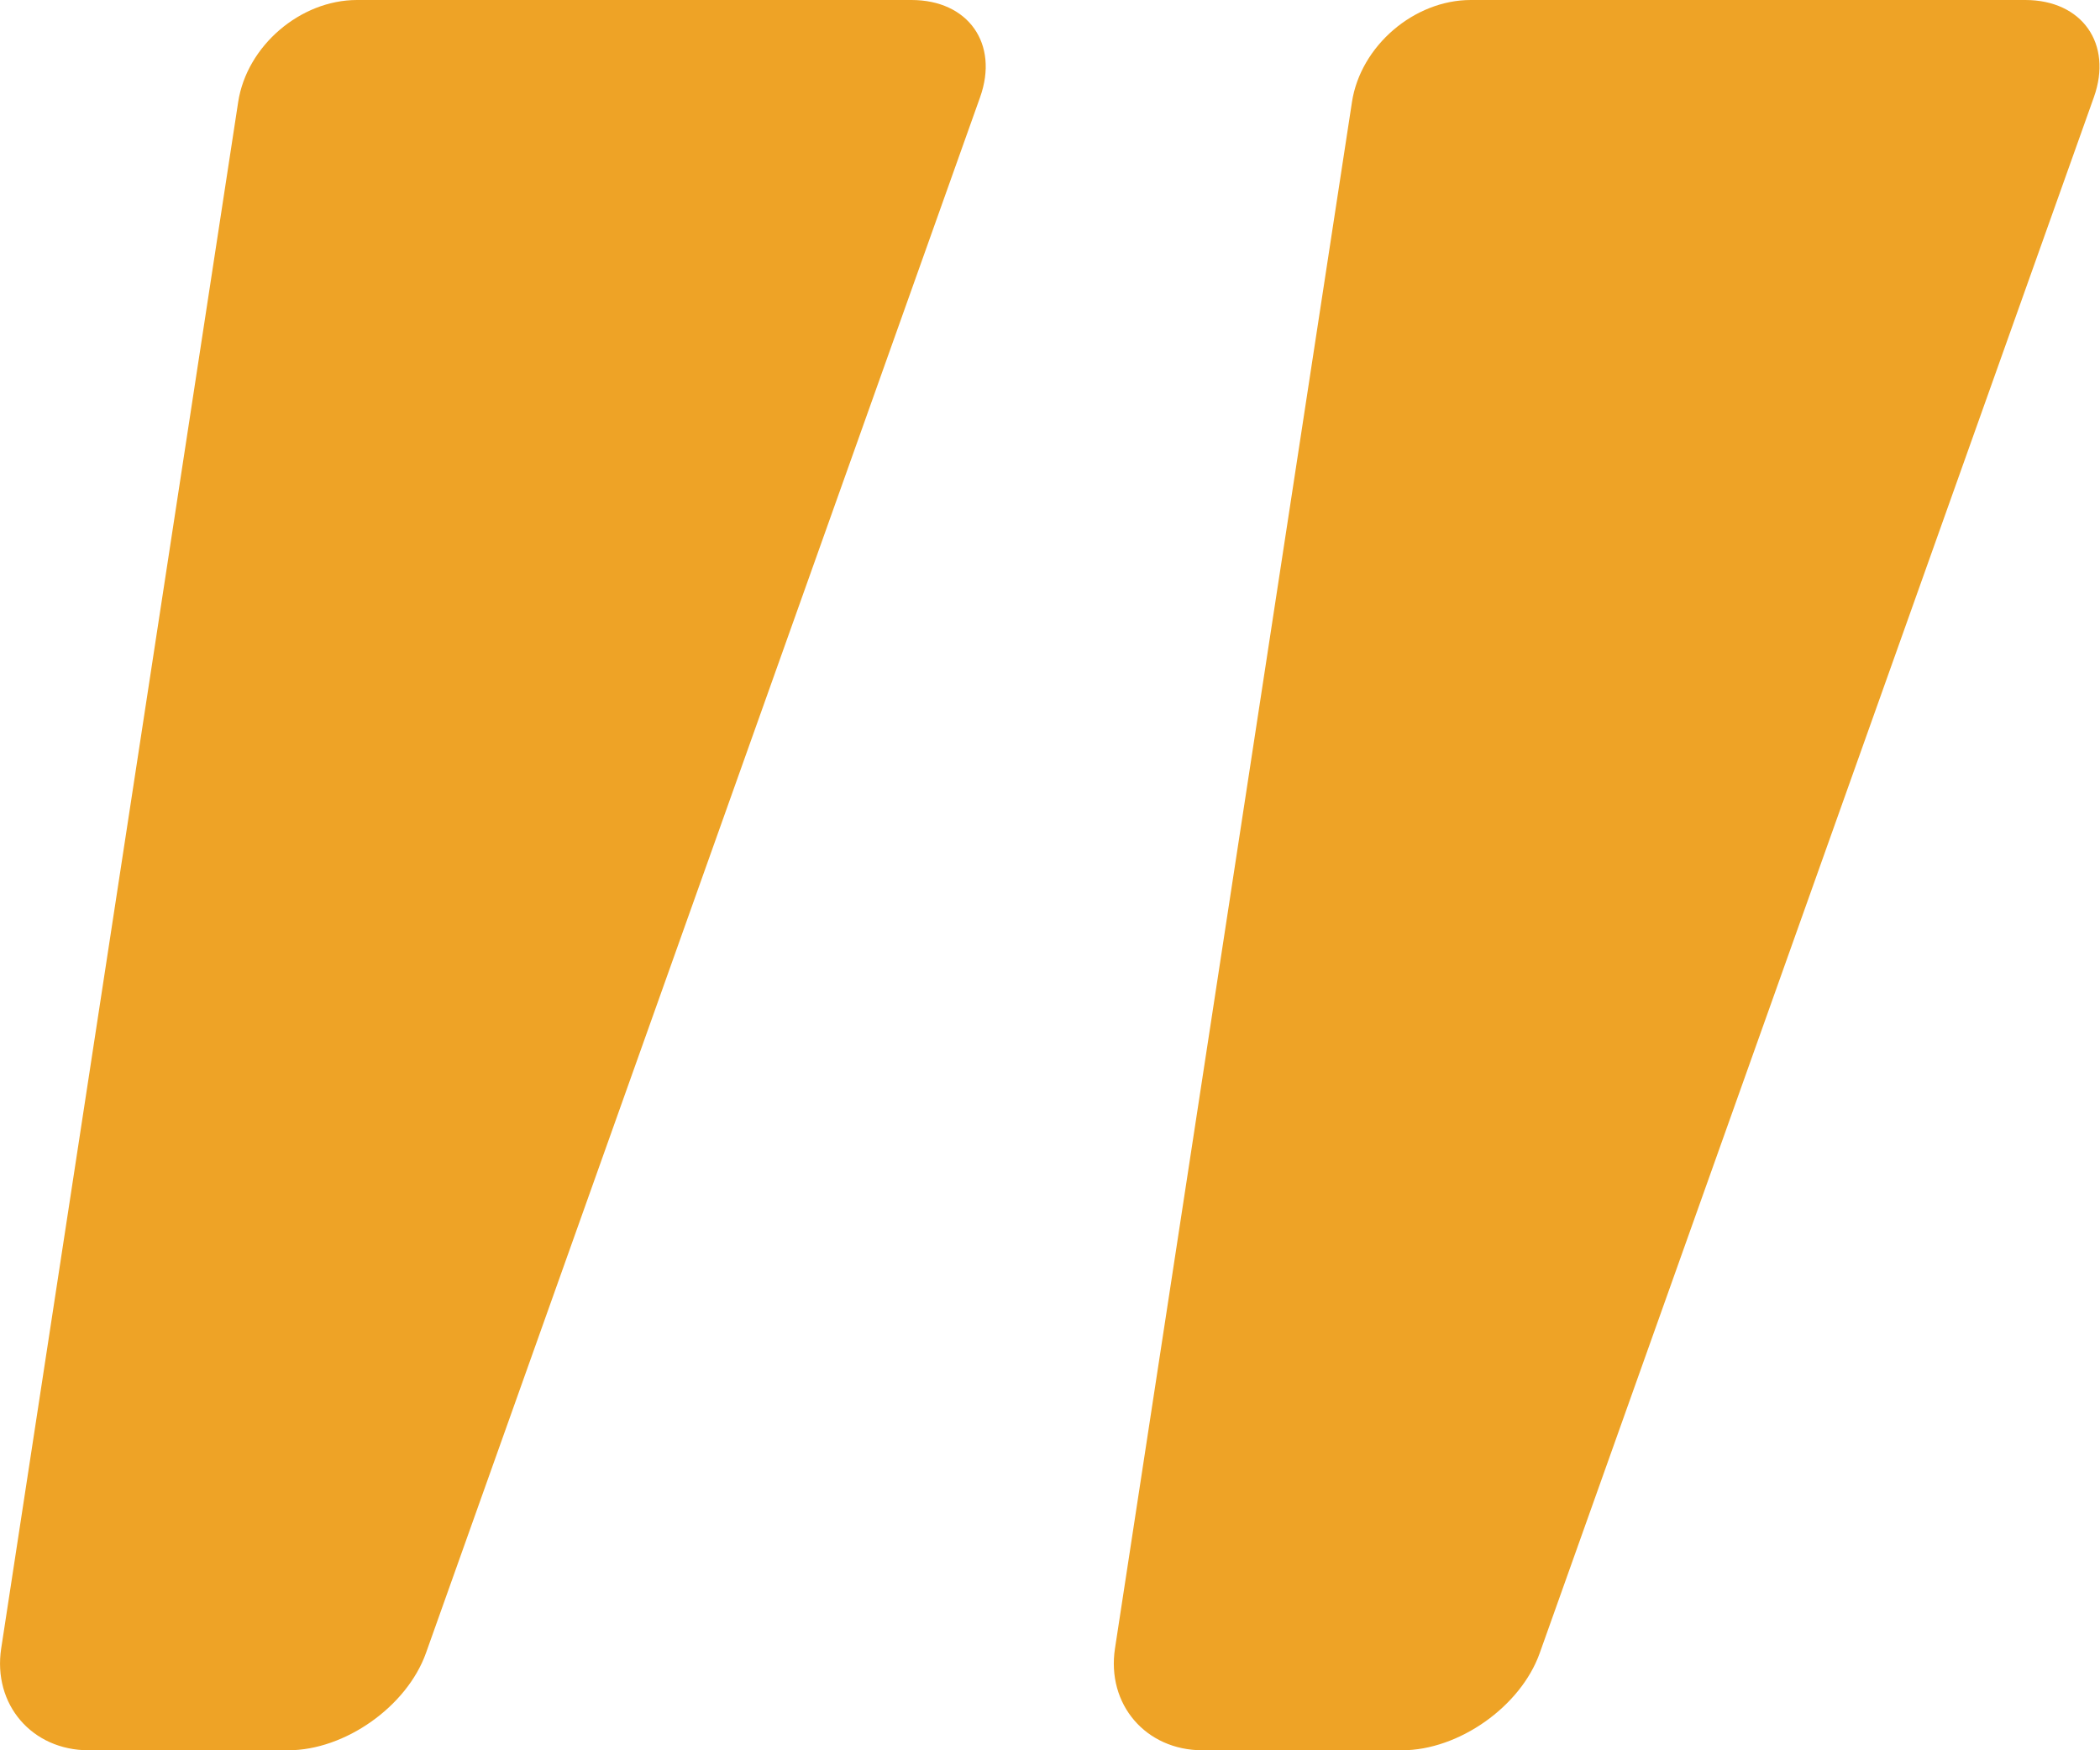 <?xml version="1.0" encoding="UTF-8"?> <svg xmlns="http://www.w3.org/2000/svg" width="24" height="20" viewBox="0 0 24 20" fill="none"> <path d="M12.743 18.834C12.644 19.476 13.095 20 13.743 20H16.022C16.671 20 17.38 19.5 17.597 18.889L23.93 1.111C24.148 0.5 23.795 0 23.146 0H16.809C16.161 0 15.549 0.525 15.451 1.166L12.743 18.834Z" fill="#EEA326"></path> <path d="M0.014 18.834C-0.085 19.476 0.365 20 1.014 20H3.293C3.942 20 4.65 19.5 4.868 18.889L11.201 1.111C11.419 0.5 11.066 0 10.417 0H4.08C3.432 0 2.82 0.525 2.722 1.166L0.014 18.834Z" fill="#EEA326"></path> </svg> 